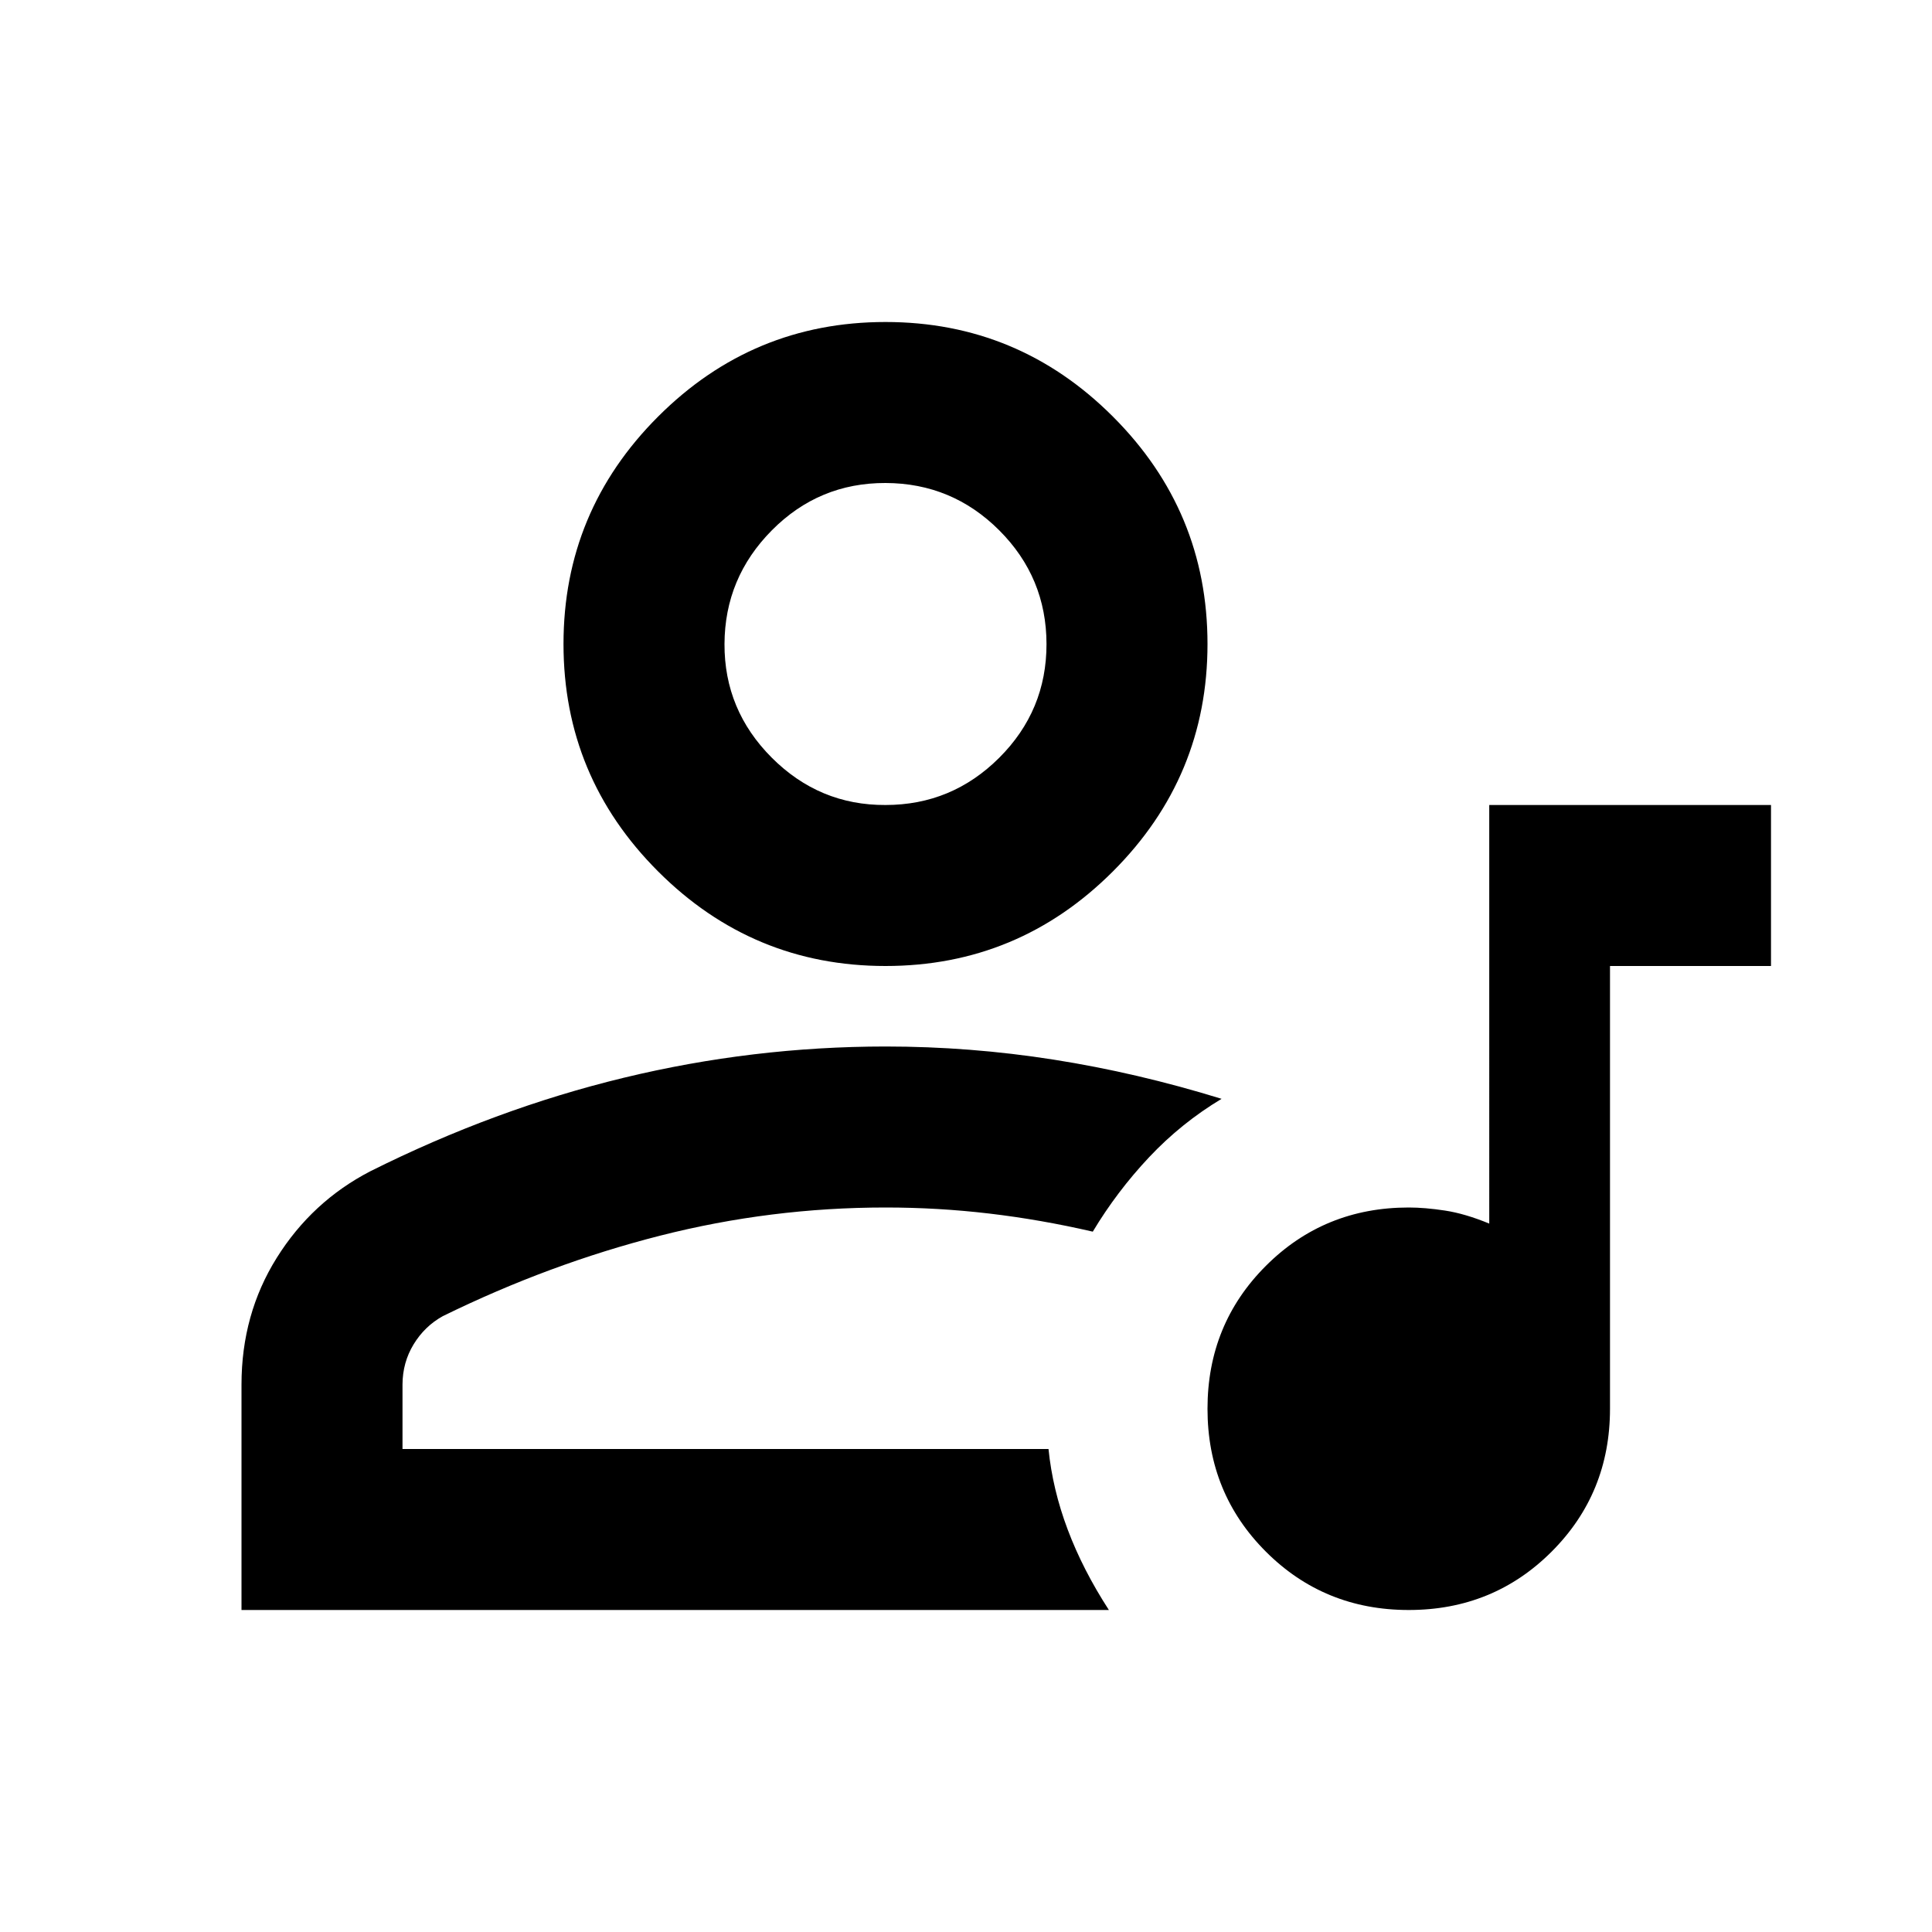 <?xml version="1.0" encoding="utf-8"?>
<!-- Generator: www.svgicons.com -->
<svg xmlns="http://www.w3.org/2000/svg" width="800" height="800" viewBox="0 0 24 24">
<path fill="currentColor" d="M18.5 10H22v2h-2v5.5q0 1.05-.725 1.775T17.5 20t-1.775-.725T15 17.5t.725-1.775T17.5 15q.2 0 .45.038t.55.162zM3 20v-2.8q0-.875.438-1.575T4.6 14.55q1.55-.775 3.15-1.162T11 13q1.05 0 2.088.163t2.087.487q-.5.3-.9.725t-.7.925q-.65-.15-1.287-.225T11 15q-1.425 0-2.8.35t-2.7 1q-.225.125-.362.35T5 17.2v.8h8.025q.05.5.238 1t.512 1zm8-8q-1.65 0-2.825-1.175T7 8t1.175-2.825T11 4t2.825 1.175T15 8t-1.175 2.825T11 12m0-2q.825 0 1.413-.587T13 8t-.587-1.412T11 6t-1.412.588T9 8t.588 1.413T11 10m0 8"/>
</svg>